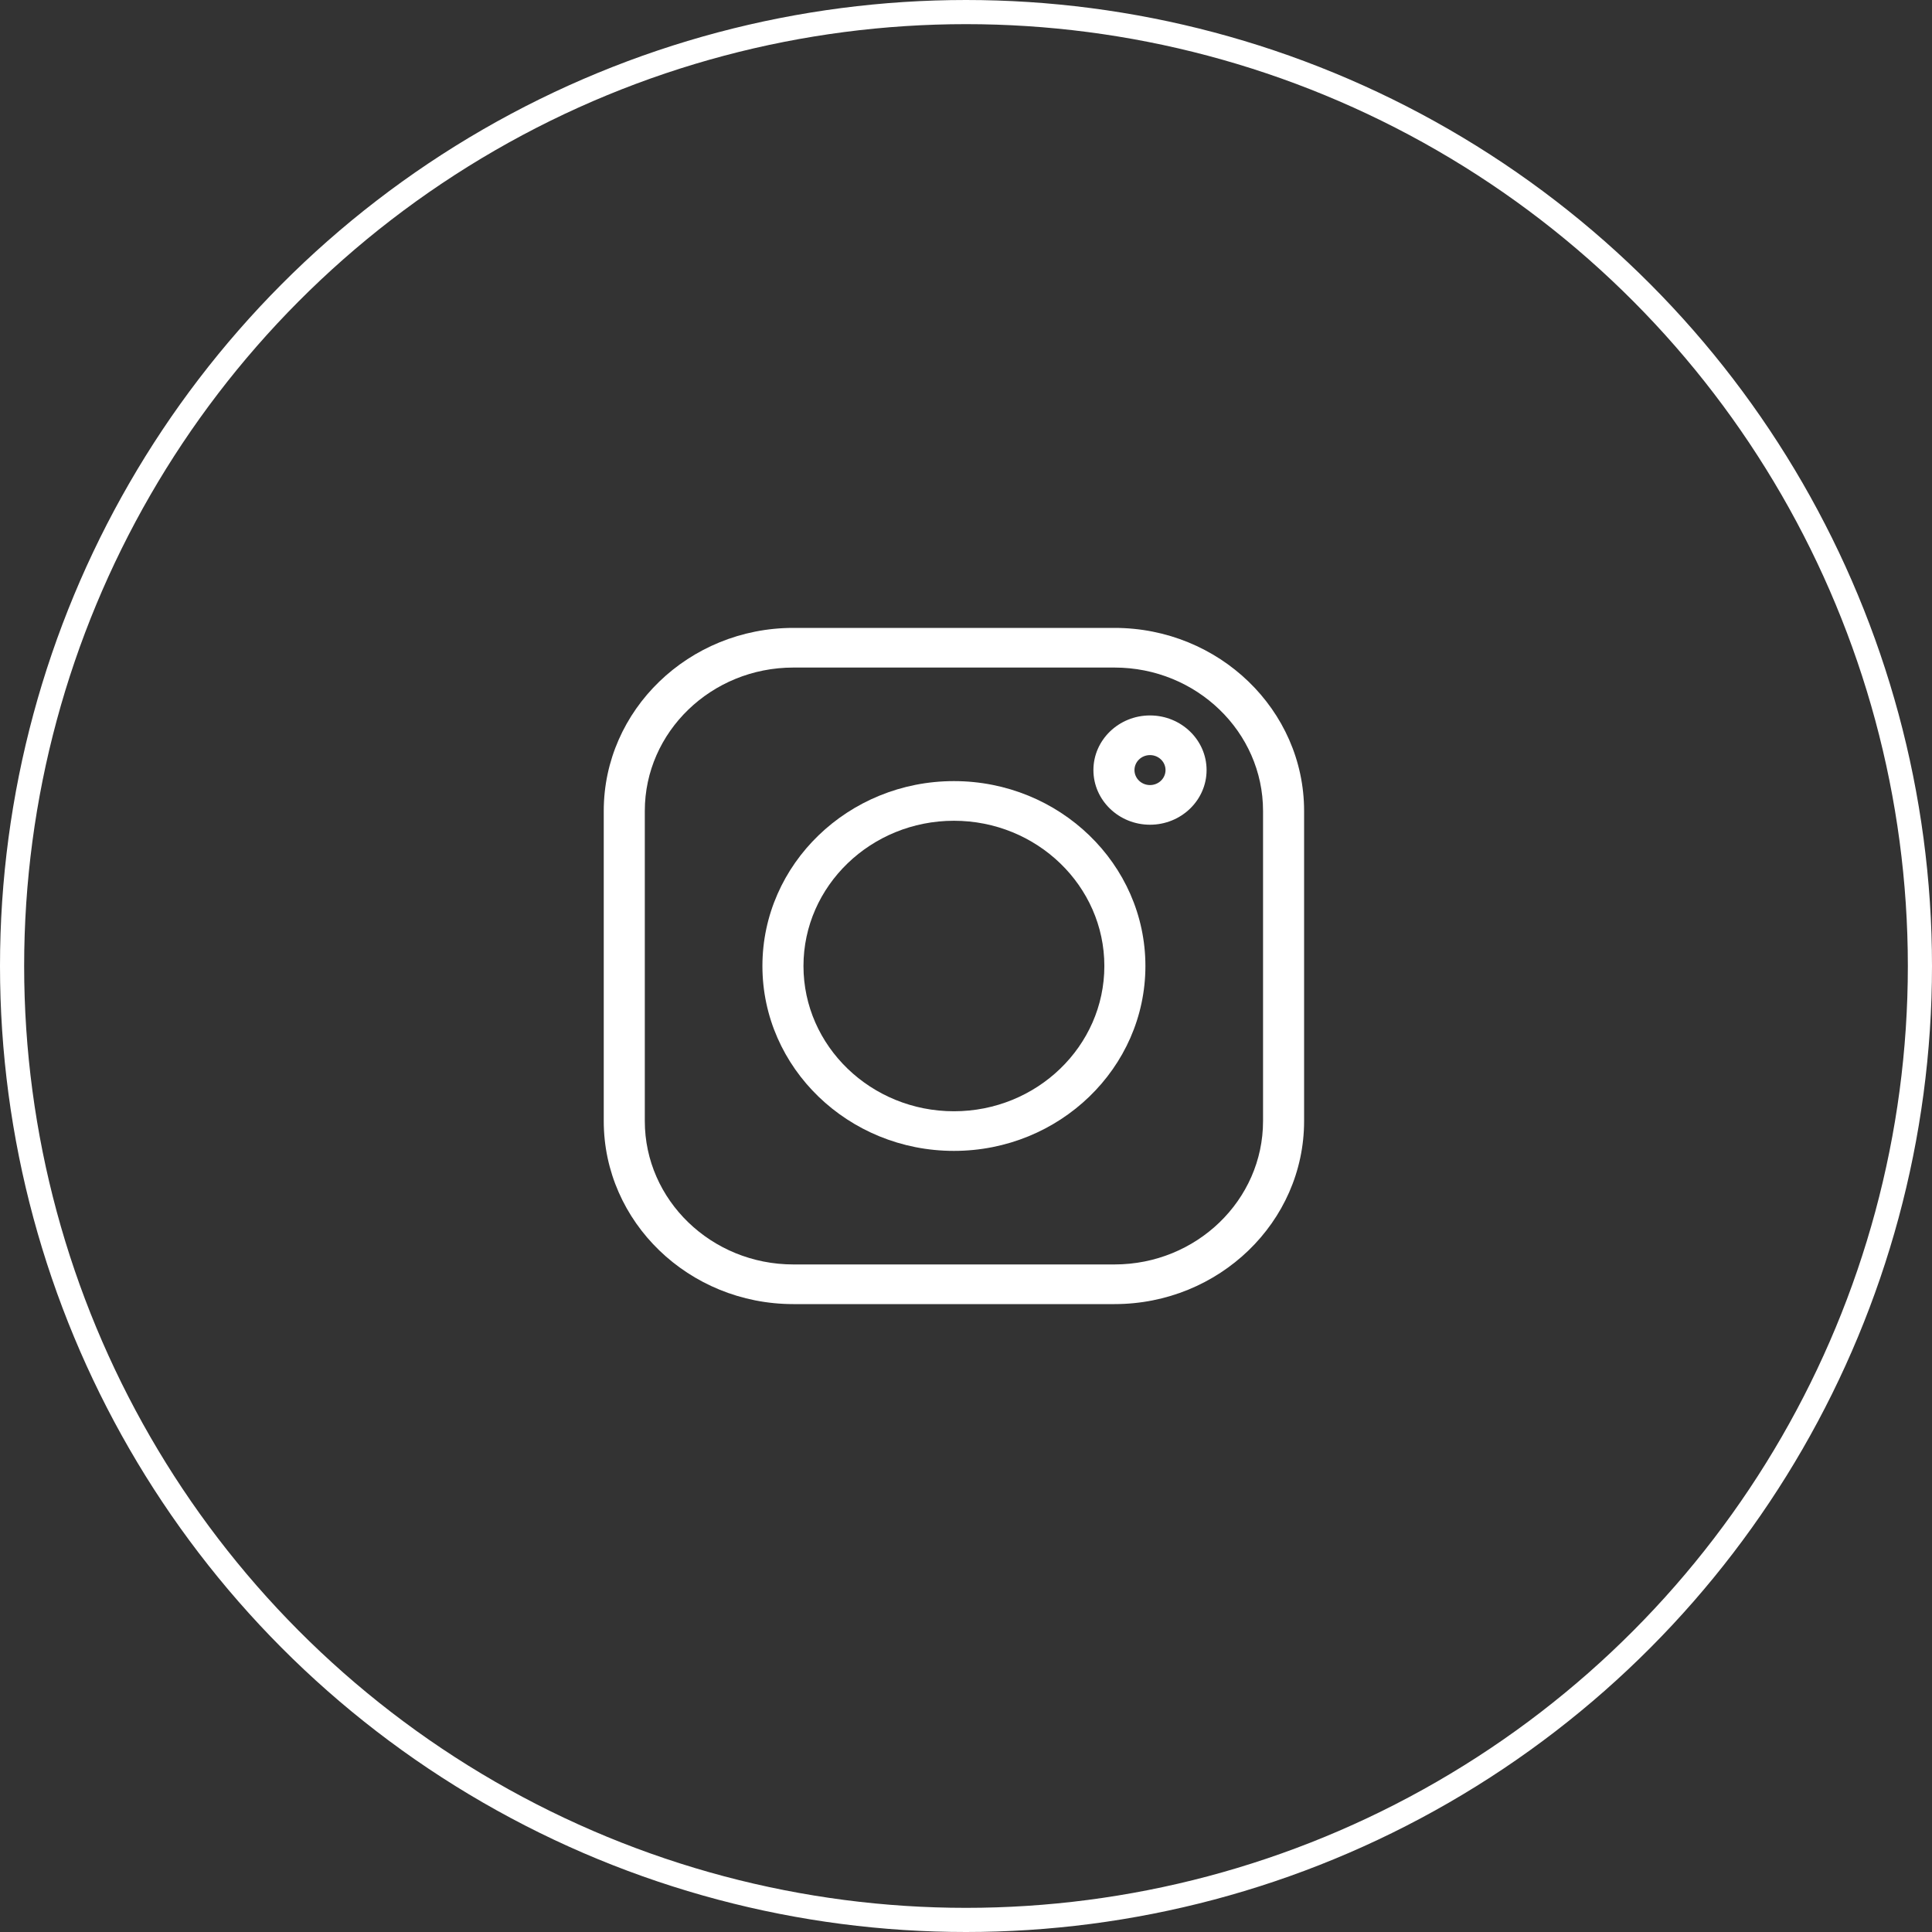 <?xml version="1.0" encoding="UTF-8"?> <svg xmlns="http://www.w3.org/2000/svg" width="80" height="80" viewBox="0 0 80 80" fill="none"><rect x="0" y="0" width="80" height="80" fill="#333333" stroke="none"/> <circle cx="40" cy="40" r="39.5" stroke="white"></circle> <path d="M46.15 26H32.85C28.521 26 25 29.4 25 33.579V46.421C25 50.6 28.521 54 32.85 54H46.15C50.478 54 54 50.6 54 46.421V33.579C54 29.4 50.478 26 46.15 26V26ZM52.3 46.421C52.3 49.695 49.541 52.358 46.15 52.358H32.85C29.459 52.358 26.7 49.695 26.7 46.421V33.579C26.7 30.305 29.459 27.642 32.85 27.642H46.15C49.541 27.642 52.3 30.305 52.3 33.579V46.421Z" fill="white"></path> <path d="M39.5 32.344C35.127 32.344 31.57 35.779 31.57 40C31.57 44.222 35.127 47.656 39.5 47.656C43.872 47.656 47.429 44.222 47.429 40C47.429 35.779 43.872 32.344 39.5 32.344V32.344ZM39.5 46.015C36.065 46.015 33.27 43.317 33.27 40C33.27 36.684 36.065 33.986 39.5 33.986C42.935 33.986 45.729 36.684 45.729 40C45.729 43.317 42.935 46.015 39.5 46.015V46.015Z" fill="white"></path> <path d="M47.619 29.625C46.327 29.625 45.276 30.64 45.276 31.887C45.276 33.135 46.327 34.15 47.619 34.15C48.911 34.15 49.962 33.135 49.962 31.887C49.962 30.64 48.911 29.625 47.619 29.625ZM47.619 32.508C47.264 32.508 46.976 32.23 46.976 31.887C46.976 31.545 47.264 31.267 47.619 31.267C47.974 31.267 48.262 31.545 48.262 31.887C48.262 32.23 47.974 32.508 47.619 32.508Z" fill="white"></path> </svg> 